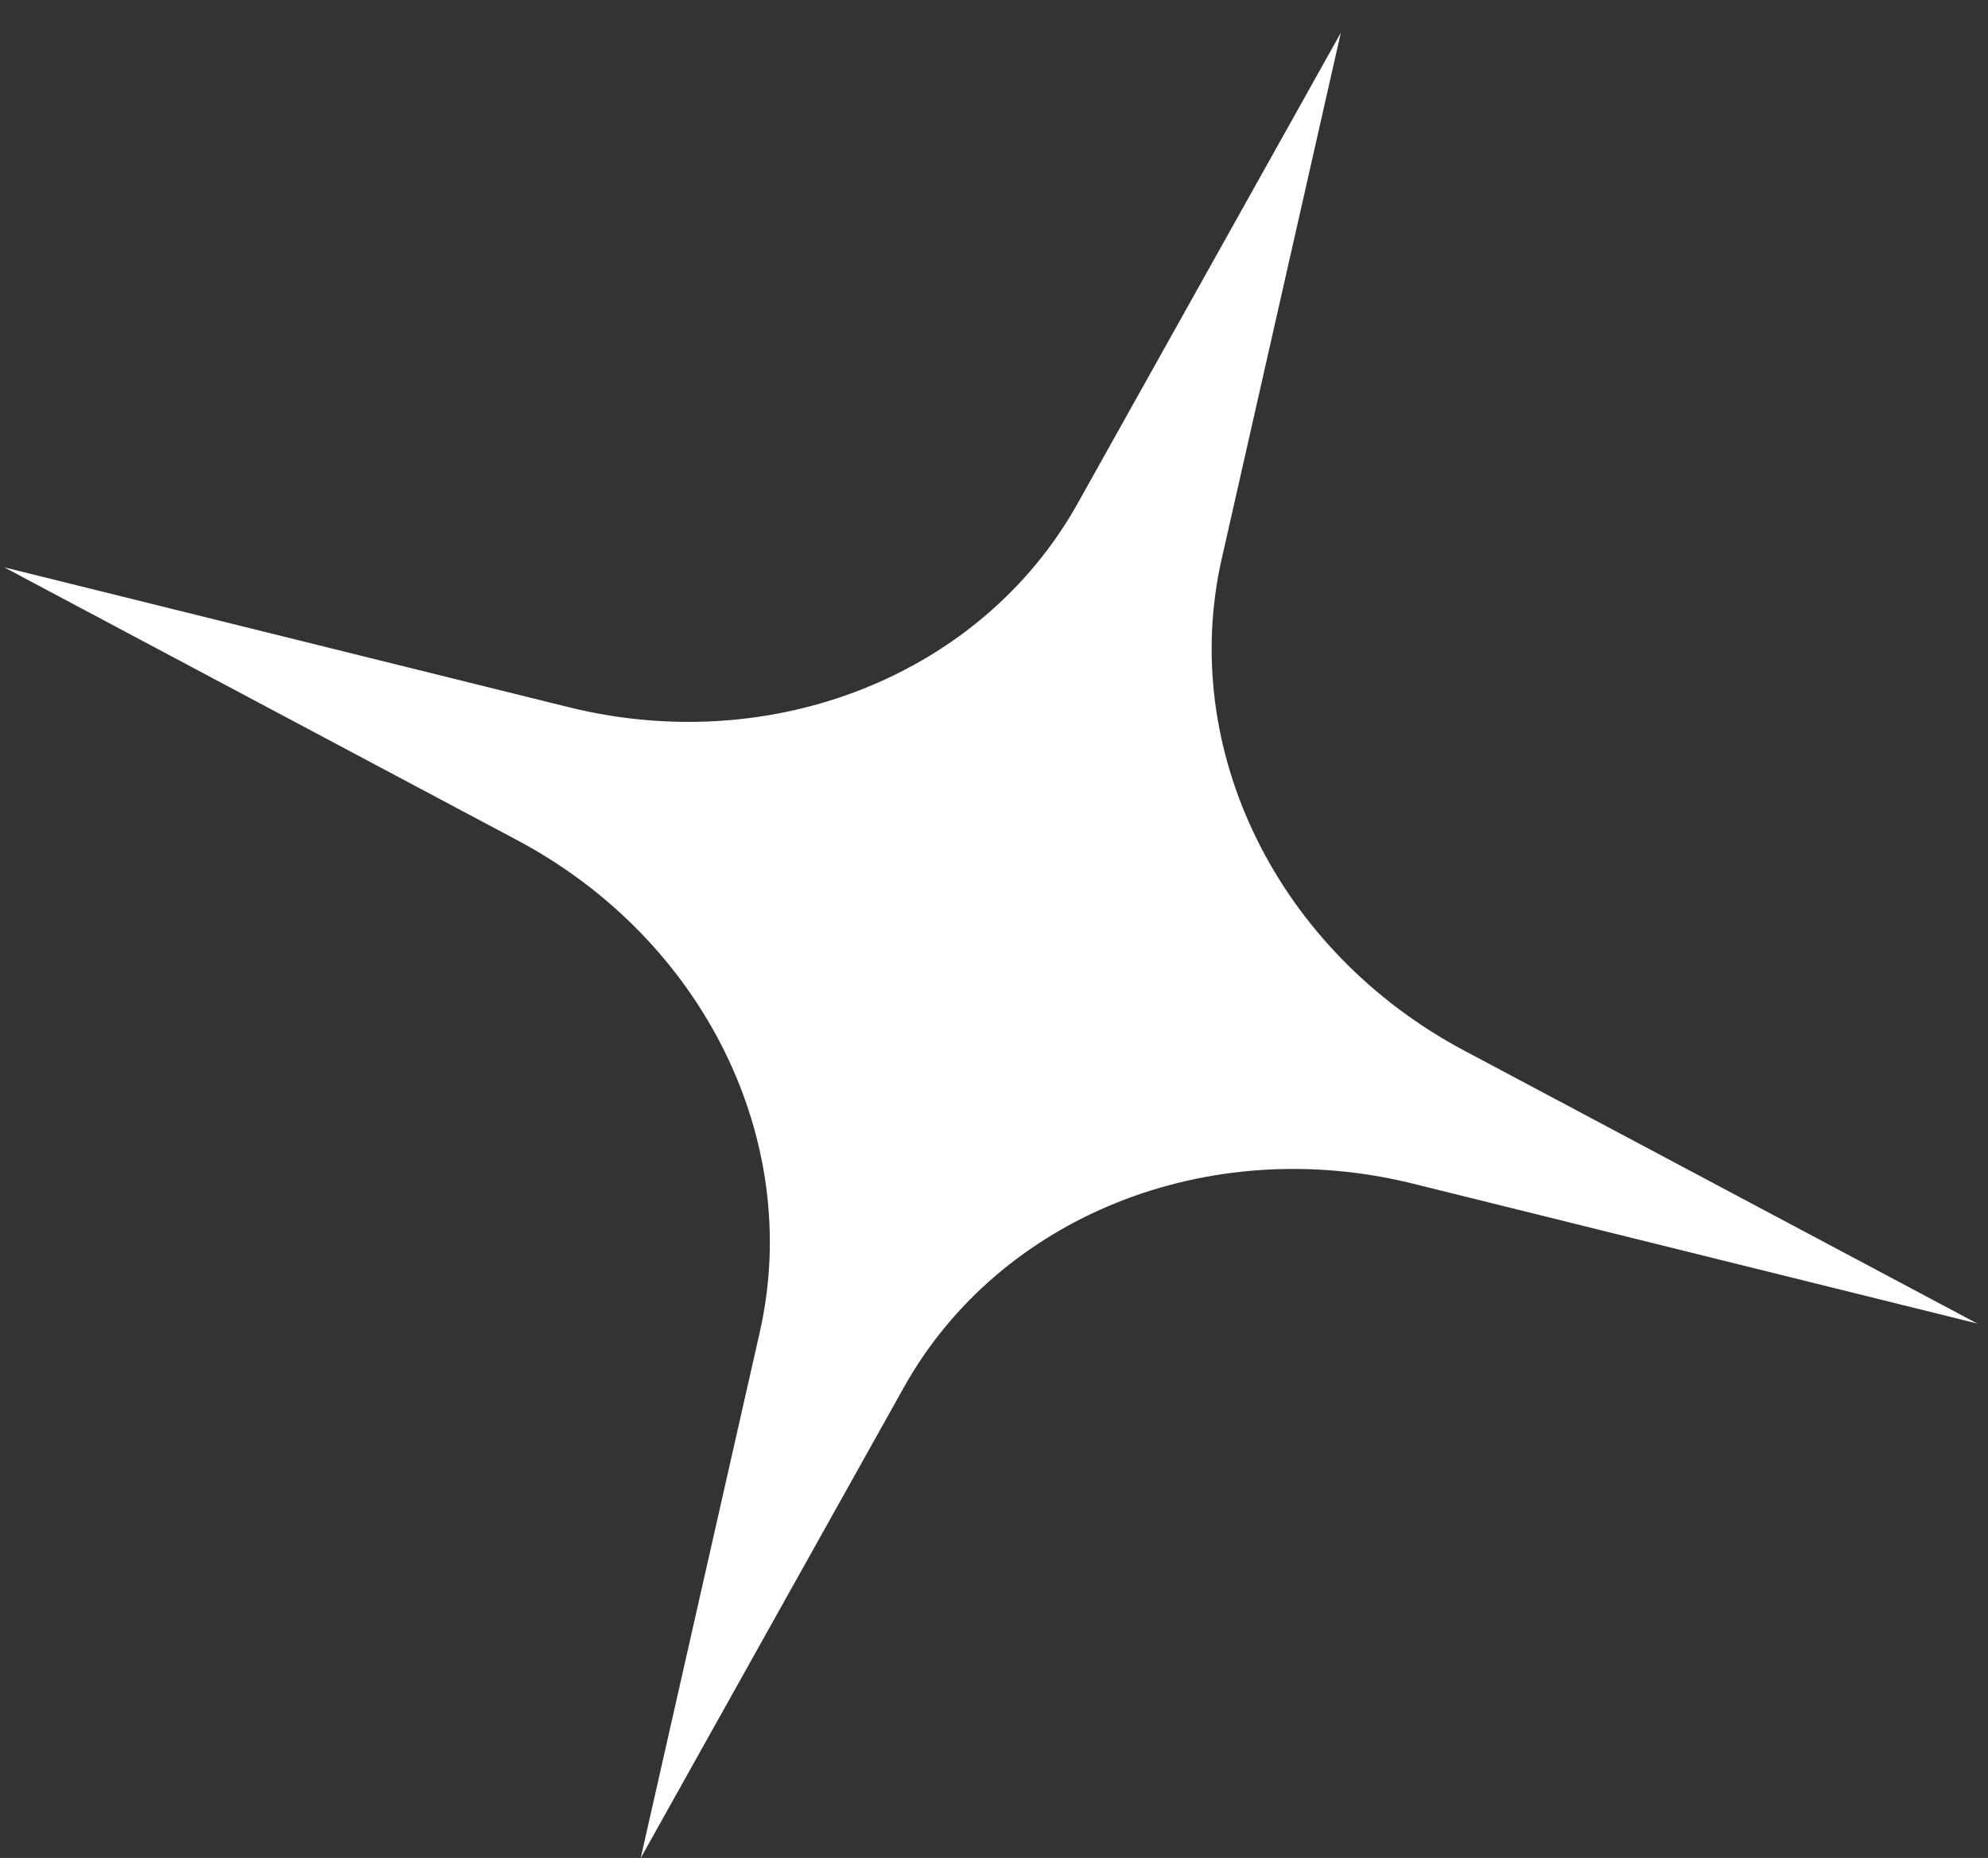 <svg xmlns="http://www.w3.org/2000/svg" width="46" height="43" viewBox="0 0 46 43" fill="none"><rect x="0" y="0" width="46" height="43" fill="#333333" stroke="none"/><path d="M24.934 11.654L31.025 0.758L28.269 12.933C27.268 17.353 29.562 22.015 33.877 24.313L45.751 30.631L32.695 27.394C27.956 26.22 23.128 28.151 20.916 32.106L14.825 43.002L17.581 30.828C18.581 26.408 16.288 21.745 11.973 19.448L0.098 13.13L13.155 16.366C17.894 17.541 22.722 15.61 24.934 11.654Z" fill="white"></path></svg>